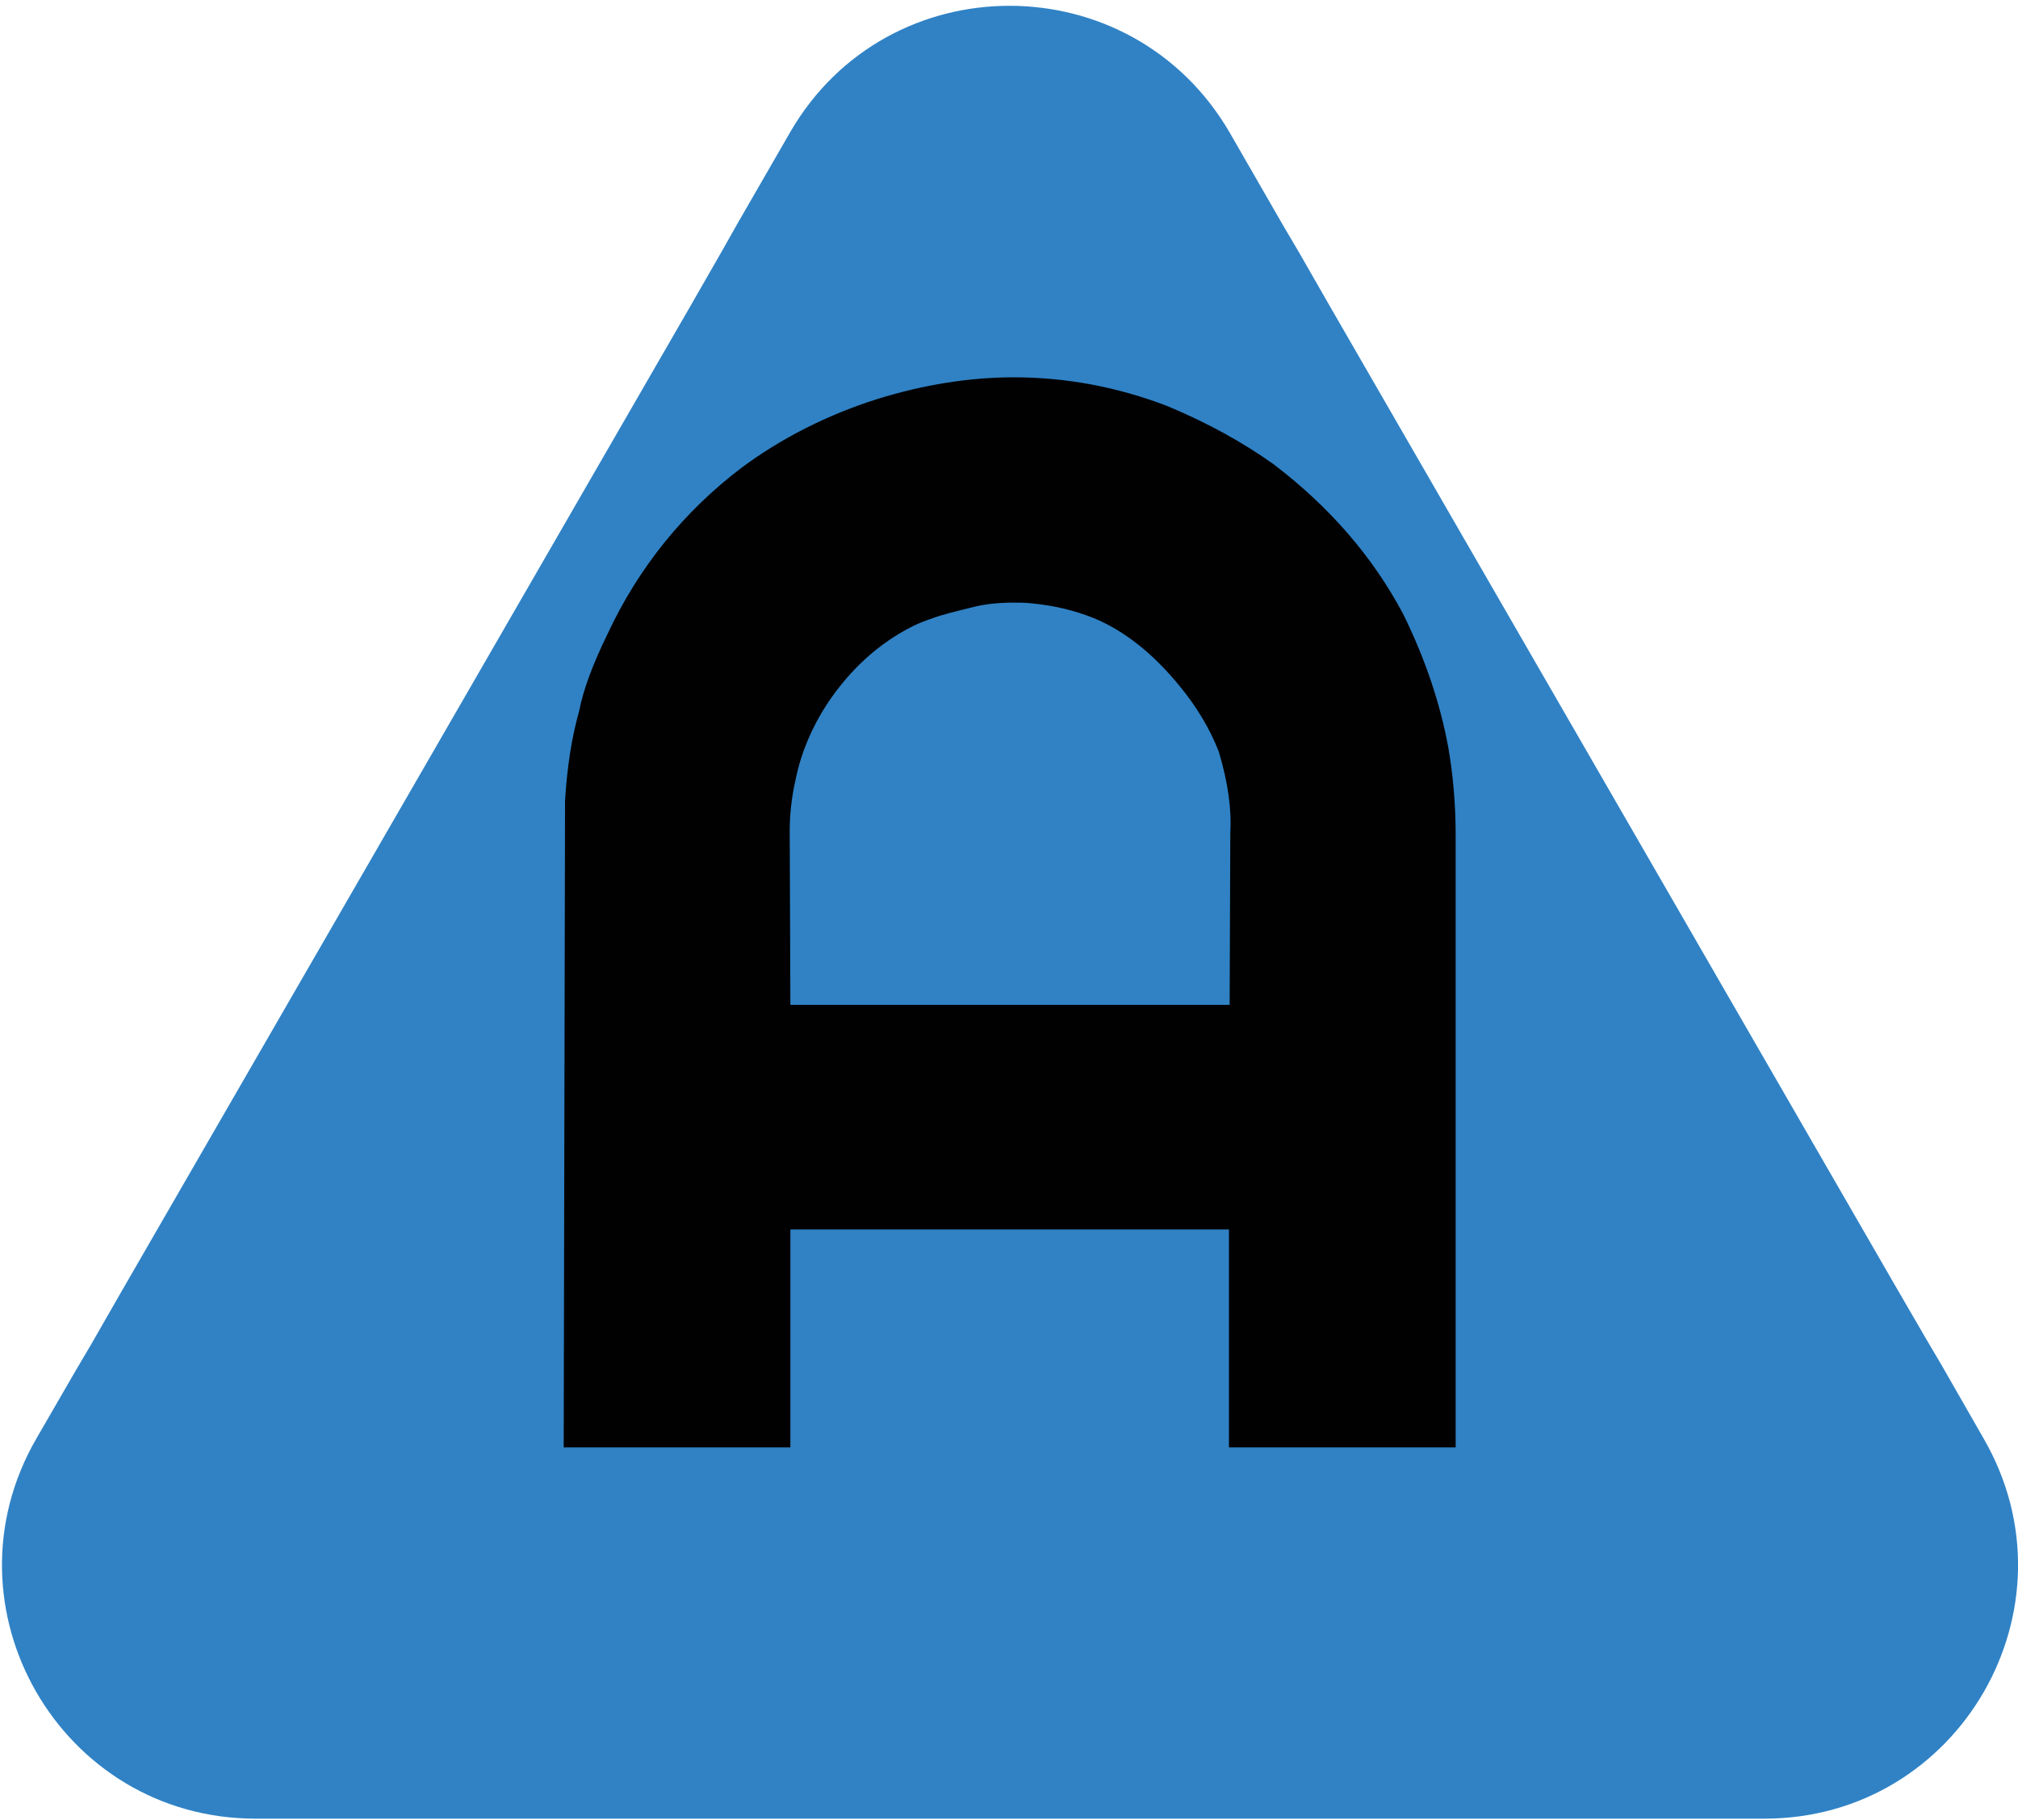 <svg xmlns="http://www.w3.org/2000/svg" xmlns:xlink="http://www.w3.org/1999/xlink" id="Layer_1" x="0px" y="0px" viewBox="0 0 300 270.6" style="enable-background:new 0 0 300 270.6;" xml:space="preserve"><style type="text/css">	.st0{fill:#3082C5;}	.st1{fill:#010101;}</style><g>	<g>		<g>			<path class="st0" d="M182.8,19.7l8,13.9l2.3,3.9l4.7,8.2l83.8,145.2l4.7,8.1l2.3,3.9l6.3,11c14.5,25.1-3.6,56.5-32.6,56.5h-11.2    h-4.4h-9H62h-9h-4.4H38c-29,0-47.1-31.4-32.6-56.5l5.9-10.2l2.3-3.9l4.7-8.2l84.4-146.2l4.7-8.2l2.2-3.9l7.9-13.7    C132-5.4,168.2-5.4,182.8,19.7z"></path>		</g>	</g>	<path class="st1" d="M215.3,111.1c-1.2-6.5-3.4-13.1-6.7-19.8c-4.5-8.5-11-16-19.3-22.3c-4.5-3.2-9.7-6.1-15.7-8.6  c-7.5-2.9-15.2-4.3-22.9-4.3c-6.6,0-13.4,1.1-20.2,3.2c-7.6,2.4-14.4,5.9-20.2,10.2c-8.6,6.5-15.4,14.9-20,24.8  c-2.2,4.5-3.6,8.3-4.2,11.4c-1.1,3.9-1.8,8.3-2.1,13.4l-0.2,96.1h33.7v-32.4h65.2v32.4h33.7v-91.1  C216.4,119.5,216,115.1,215.3,111.1z M182.9,123.9l-0.1,25.5h-65.3l-0.1-25.9c0-2.5,0.3-5.1,0.9-7.7c0.8-3.9,2.4-7.7,4.7-11.2  c3.4-5.1,7.7-9,12.7-11.5c0.8-0.4,1.8-0.8,3-1.2c1.3-0.5,3.4-1,6.2-1.7c1.7-0.4,3.6-0.6,5.7-0.6c0.9,0,1.8,0,2.7,0.1  c3.2,0.3,6.3,1,9.3,2.2c4.6,1.9,8.8,5.3,12.6,9.9c2.6,3.1,4.7,6.6,6,10C182.6,116.5,183.1,120.4,182.9,123.9z"></path></g></svg>